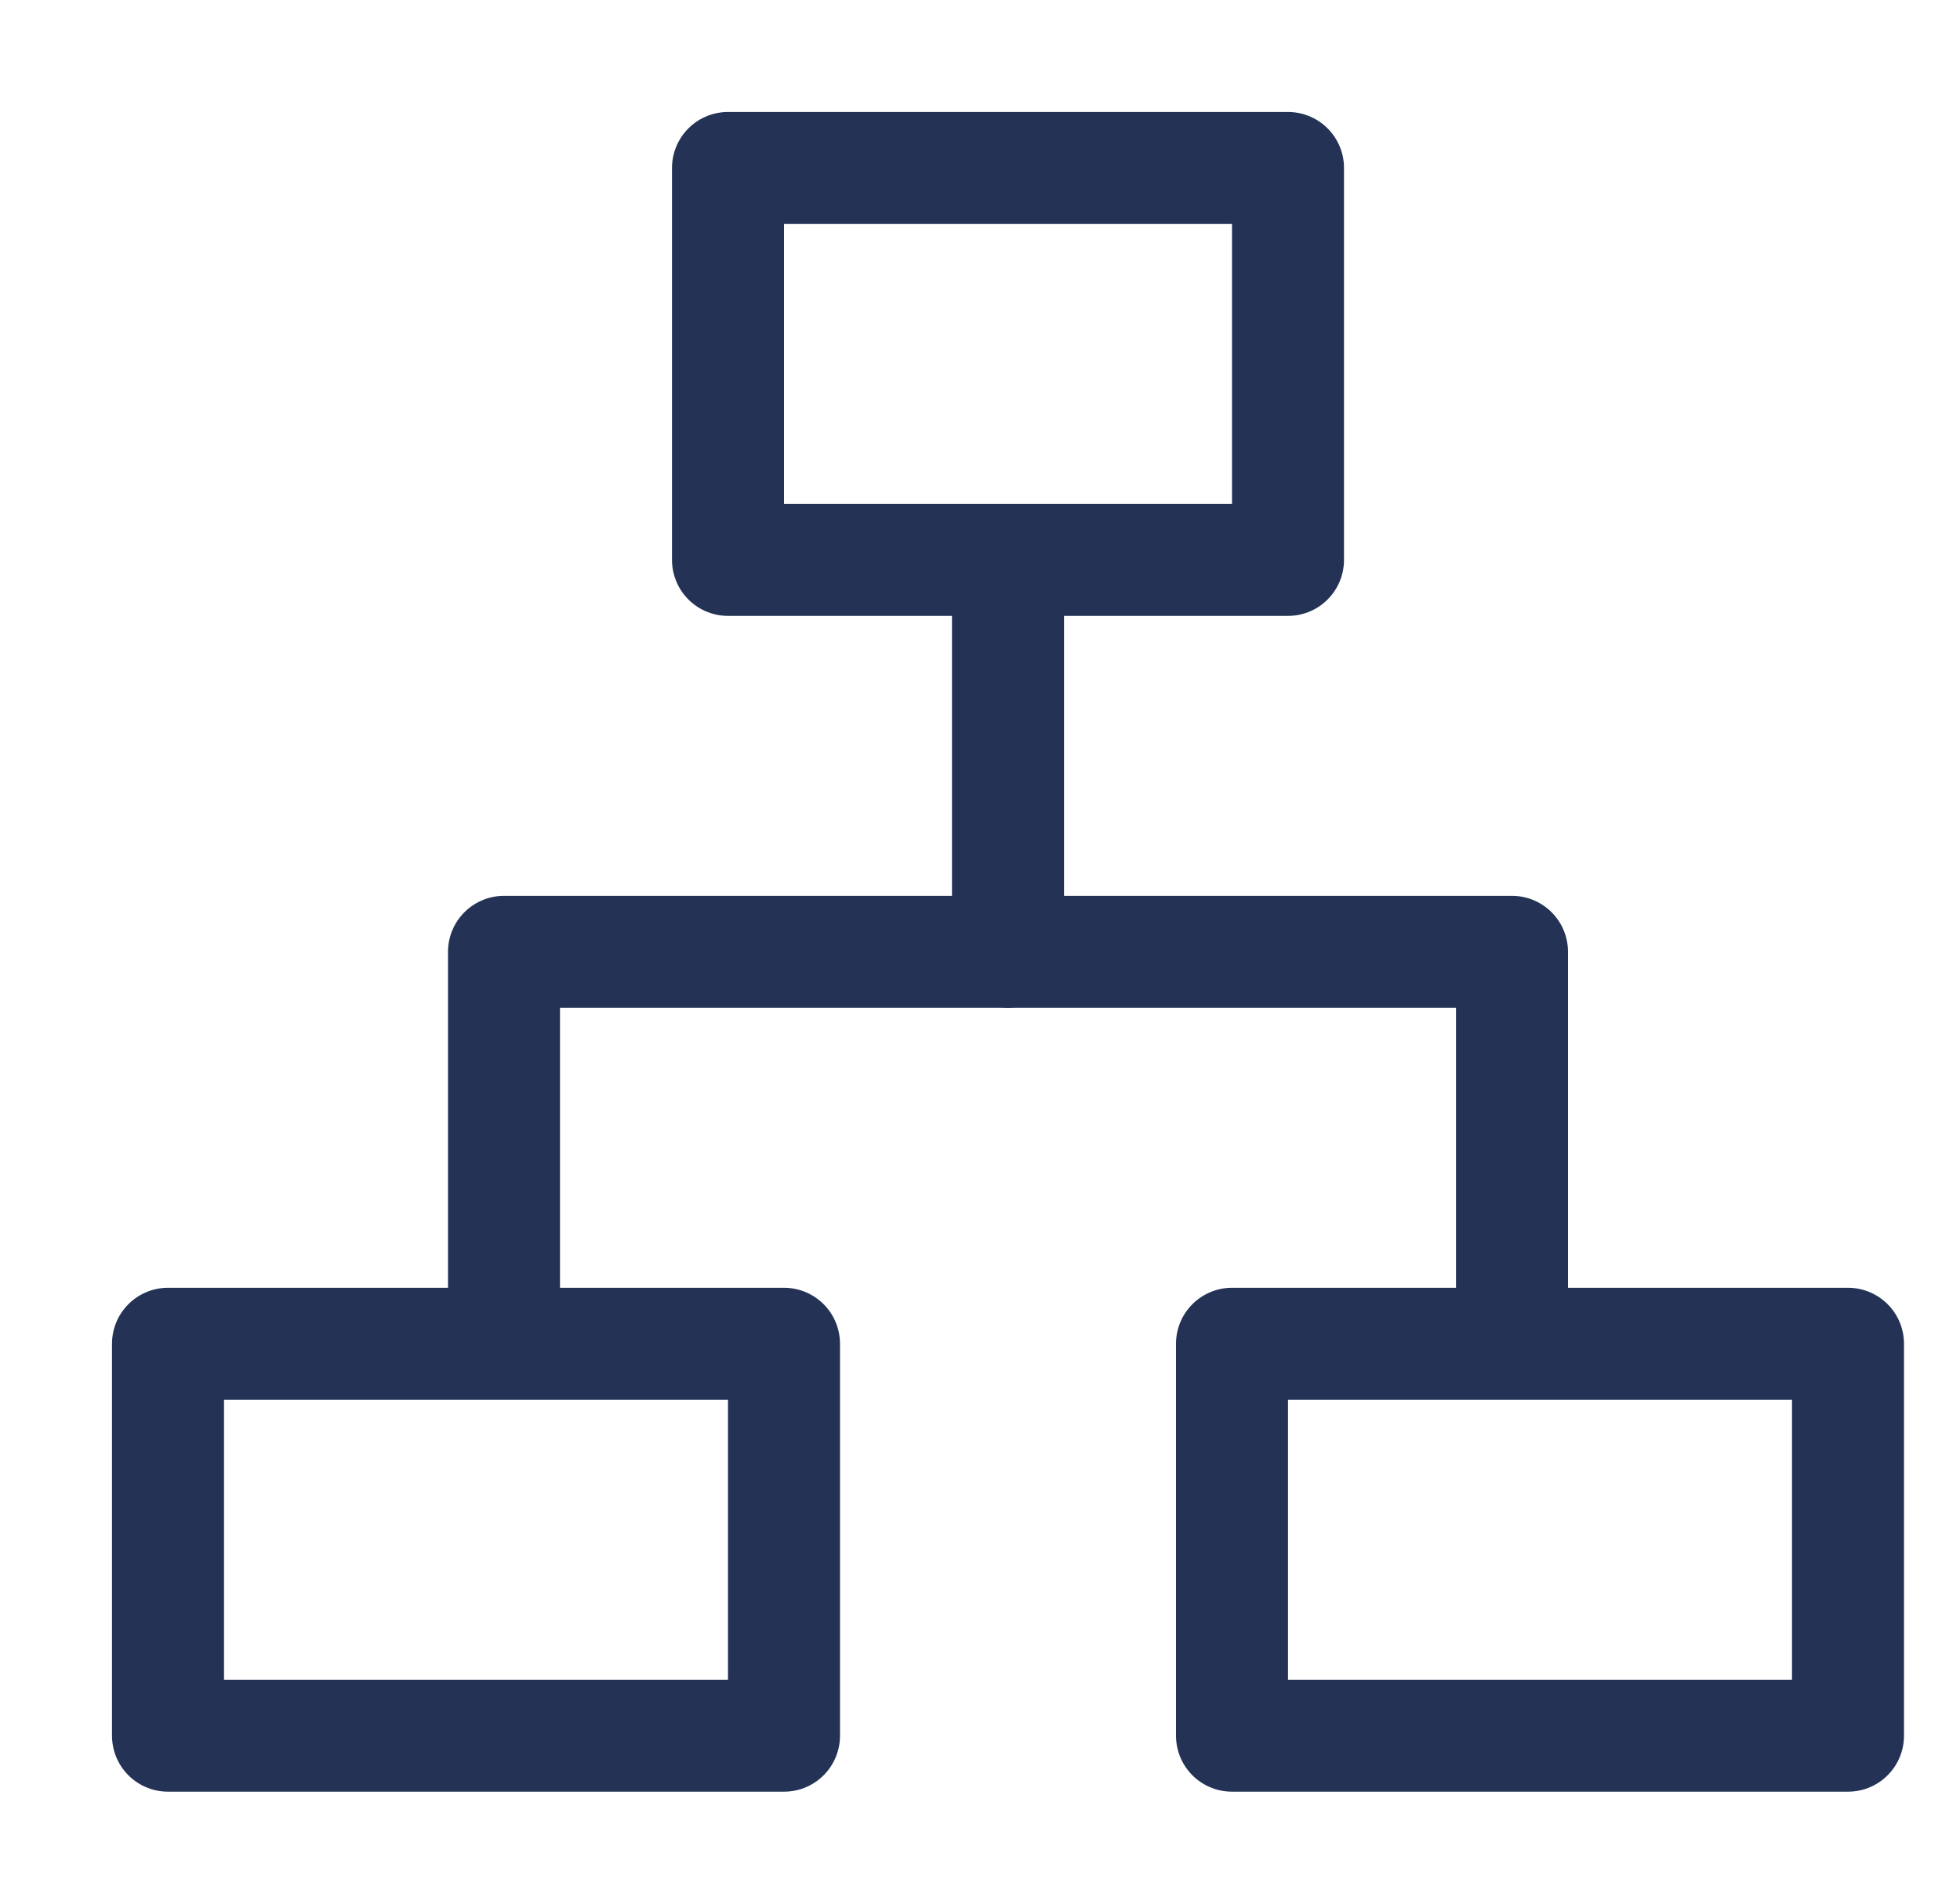<svg width="35" height="34" viewBox="0 0 35 34" fill="none" xmlns="http://www.w3.org/2000/svg">
<g clip-path="url(#clip0_3901_3772)">
<path d="M23 3H13V10H23V3Z" stroke="#233255" stroke-width="2" stroke-linejoin="round"/>
<path d="M14 24H3V31H14V24Z" stroke="#233255" stroke-width="2" stroke-linejoin="round"/>
<path d="M33 24H22V31H33V24Z" stroke="#233255" stroke-width="2" stroke-linejoin="round"/>
<path d="M18 11L18 17" stroke="#233255" stroke-width="2" stroke-linecap="round" stroke-linejoin="round"/>
<path d="M9 23V17H27V23" stroke="#233255" stroke-width="2" stroke-linecap="round" stroke-linejoin="round"/>
</g>
<defs>
<clipPath id="clip0_3901_3772">
<rect width="34" height="34" fill="white" transform="translate(0.667)"/>
</clipPath>
</defs>
</svg>
